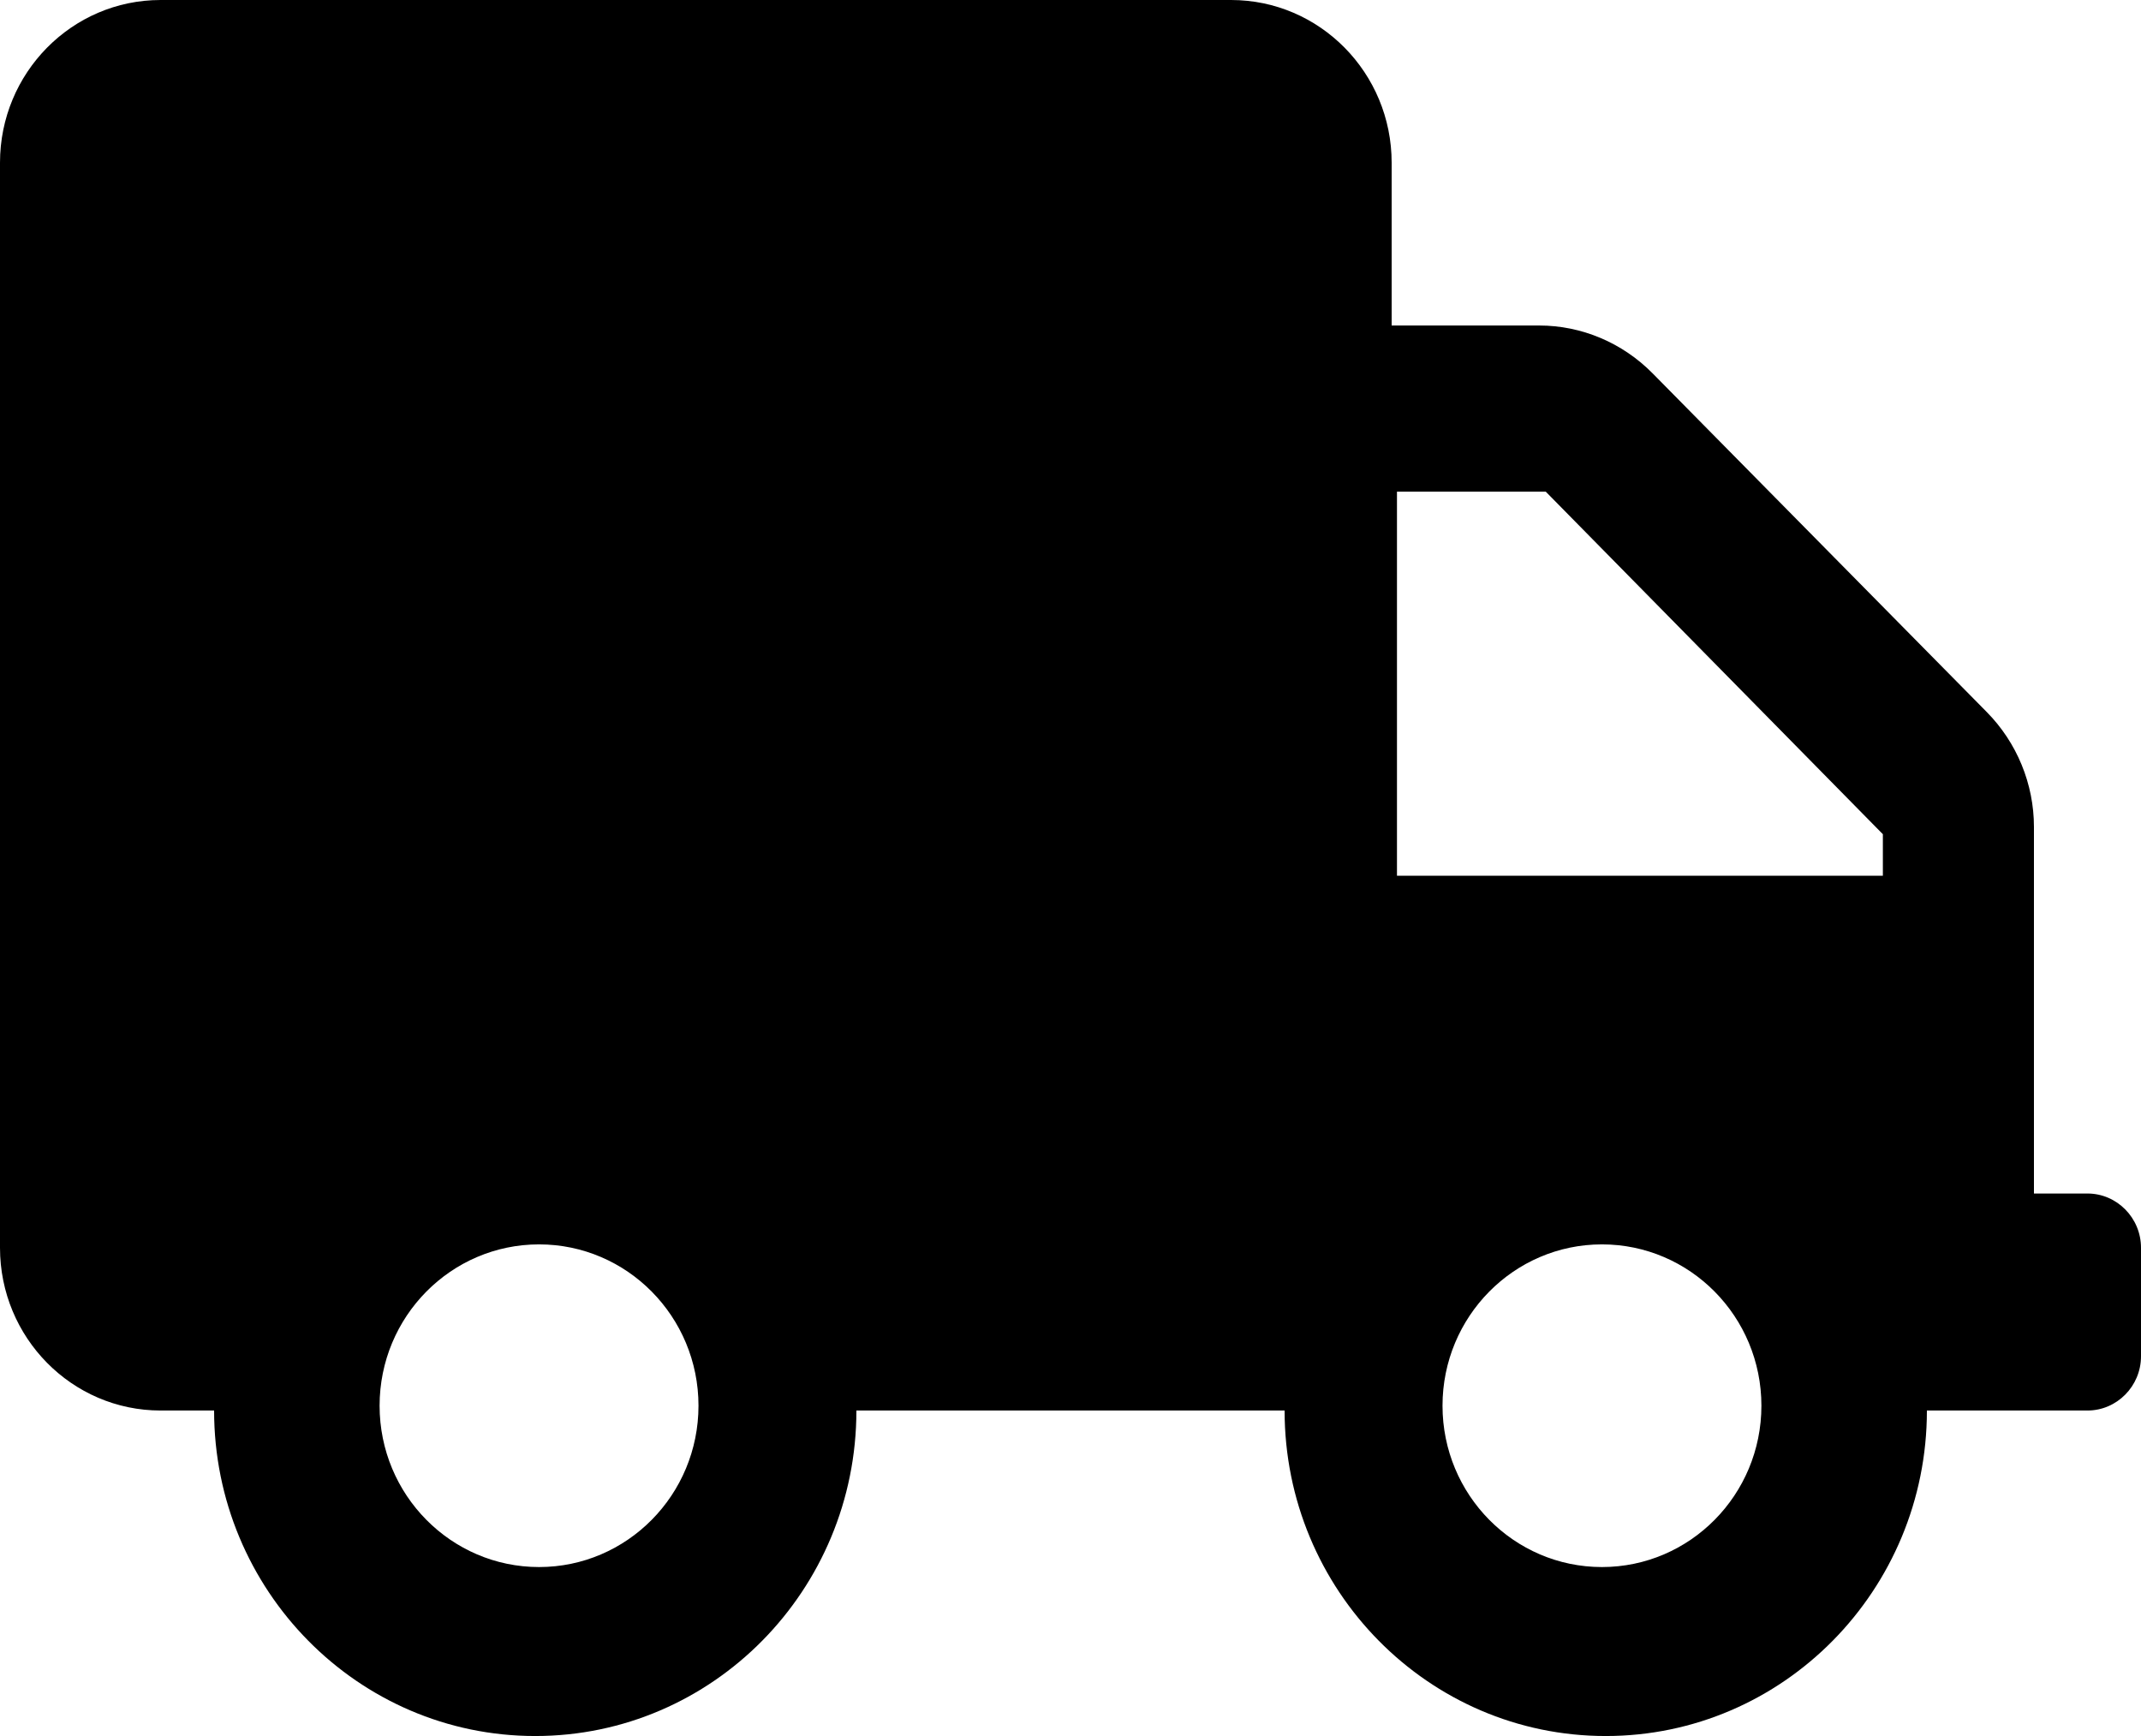 <?xml version="1.0" encoding="UTF-8"?>
<svg width="37px" height="30px" viewBox="0 0 37 30" version="1.1" xmlns="http://www.w3.org/2000/svg" xmlns:xlink="http://www.w3.org/1999/xlink">
    <!-- Generator: Sketch 61.2 (89653) - https://sketch.com -->
    <title>Shape</title>
    <desc>Created with Sketch.</desc>
    <g id="Page-1" stroke="none" stroke-width="1" fill="none" fill-rule="evenodd">
        <g id="Artboard" transform="translate(-437, -3774)" fill="#000000" fill-rule="nonzero">
            <path d="M473.075,3794.625 L472.15,3794.625 L472.15,3788.291 C472.15,3787.547 471.855,3786.832 471.335,3786.305 L465.559,3780.451 C465.039,3779.924 464.334,3779.625 463.6,3779.625 L461.05,3779.625 L461.05,3776.812 C461.05,3775.26 459.807,3774 458.275,3774 L439.775,3774 C438.243,3774 437,3775.26 437,3776.812 L437,3795.562 C437,3797.115 438.243,3798.375 439.775,3798.375 L440.7,3798.375 C440.7,3801.48 443.186,3804 446.25,3804 C449.314,3804 451.8,3801.48 451.8,3798.375 L459.2,3798.375 C459.2,3801.48 461.686,3804 464.75,3804 C467.814,3804 470.3,3801.48 470.3,3798.375 L473.075,3798.375 C473.584,3798.375 474,3797.953 474,3797.438 L474,3795.562 C474,3795.047 473.584,3794.625 473.075,3794.625 Z M446.316,3801.08 C444.794,3801.08 443.56,3799.831 443.56,3798.292 C443.56,3796.753 444.794,3795.504 446.316,3795.504 C447.837,3795.504 449.071,3796.753 449.071,3798.292 C449.071,3799.831 447.837,3801.08 446.316,3801.08 Z M464.684,3801.08 C463.163,3801.08 461.929,3799.831 461.929,3798.292 C461.929,3796.753 463.163,3795.504 464.684,3795.504 C466.206,3795.504 467.44,3796.753 467.44,3798.292 C467.44,3799.831 466.206,3801.08 464.684,3801.08 Z M469.539,3789.133 L461.142,3789.133 L461.142,3782.496 L463.713,3782.496 L469.539,3788.416 L469.539,3789.133 Z" id="Shape"></path>
        </g>
    </g>
</svg>